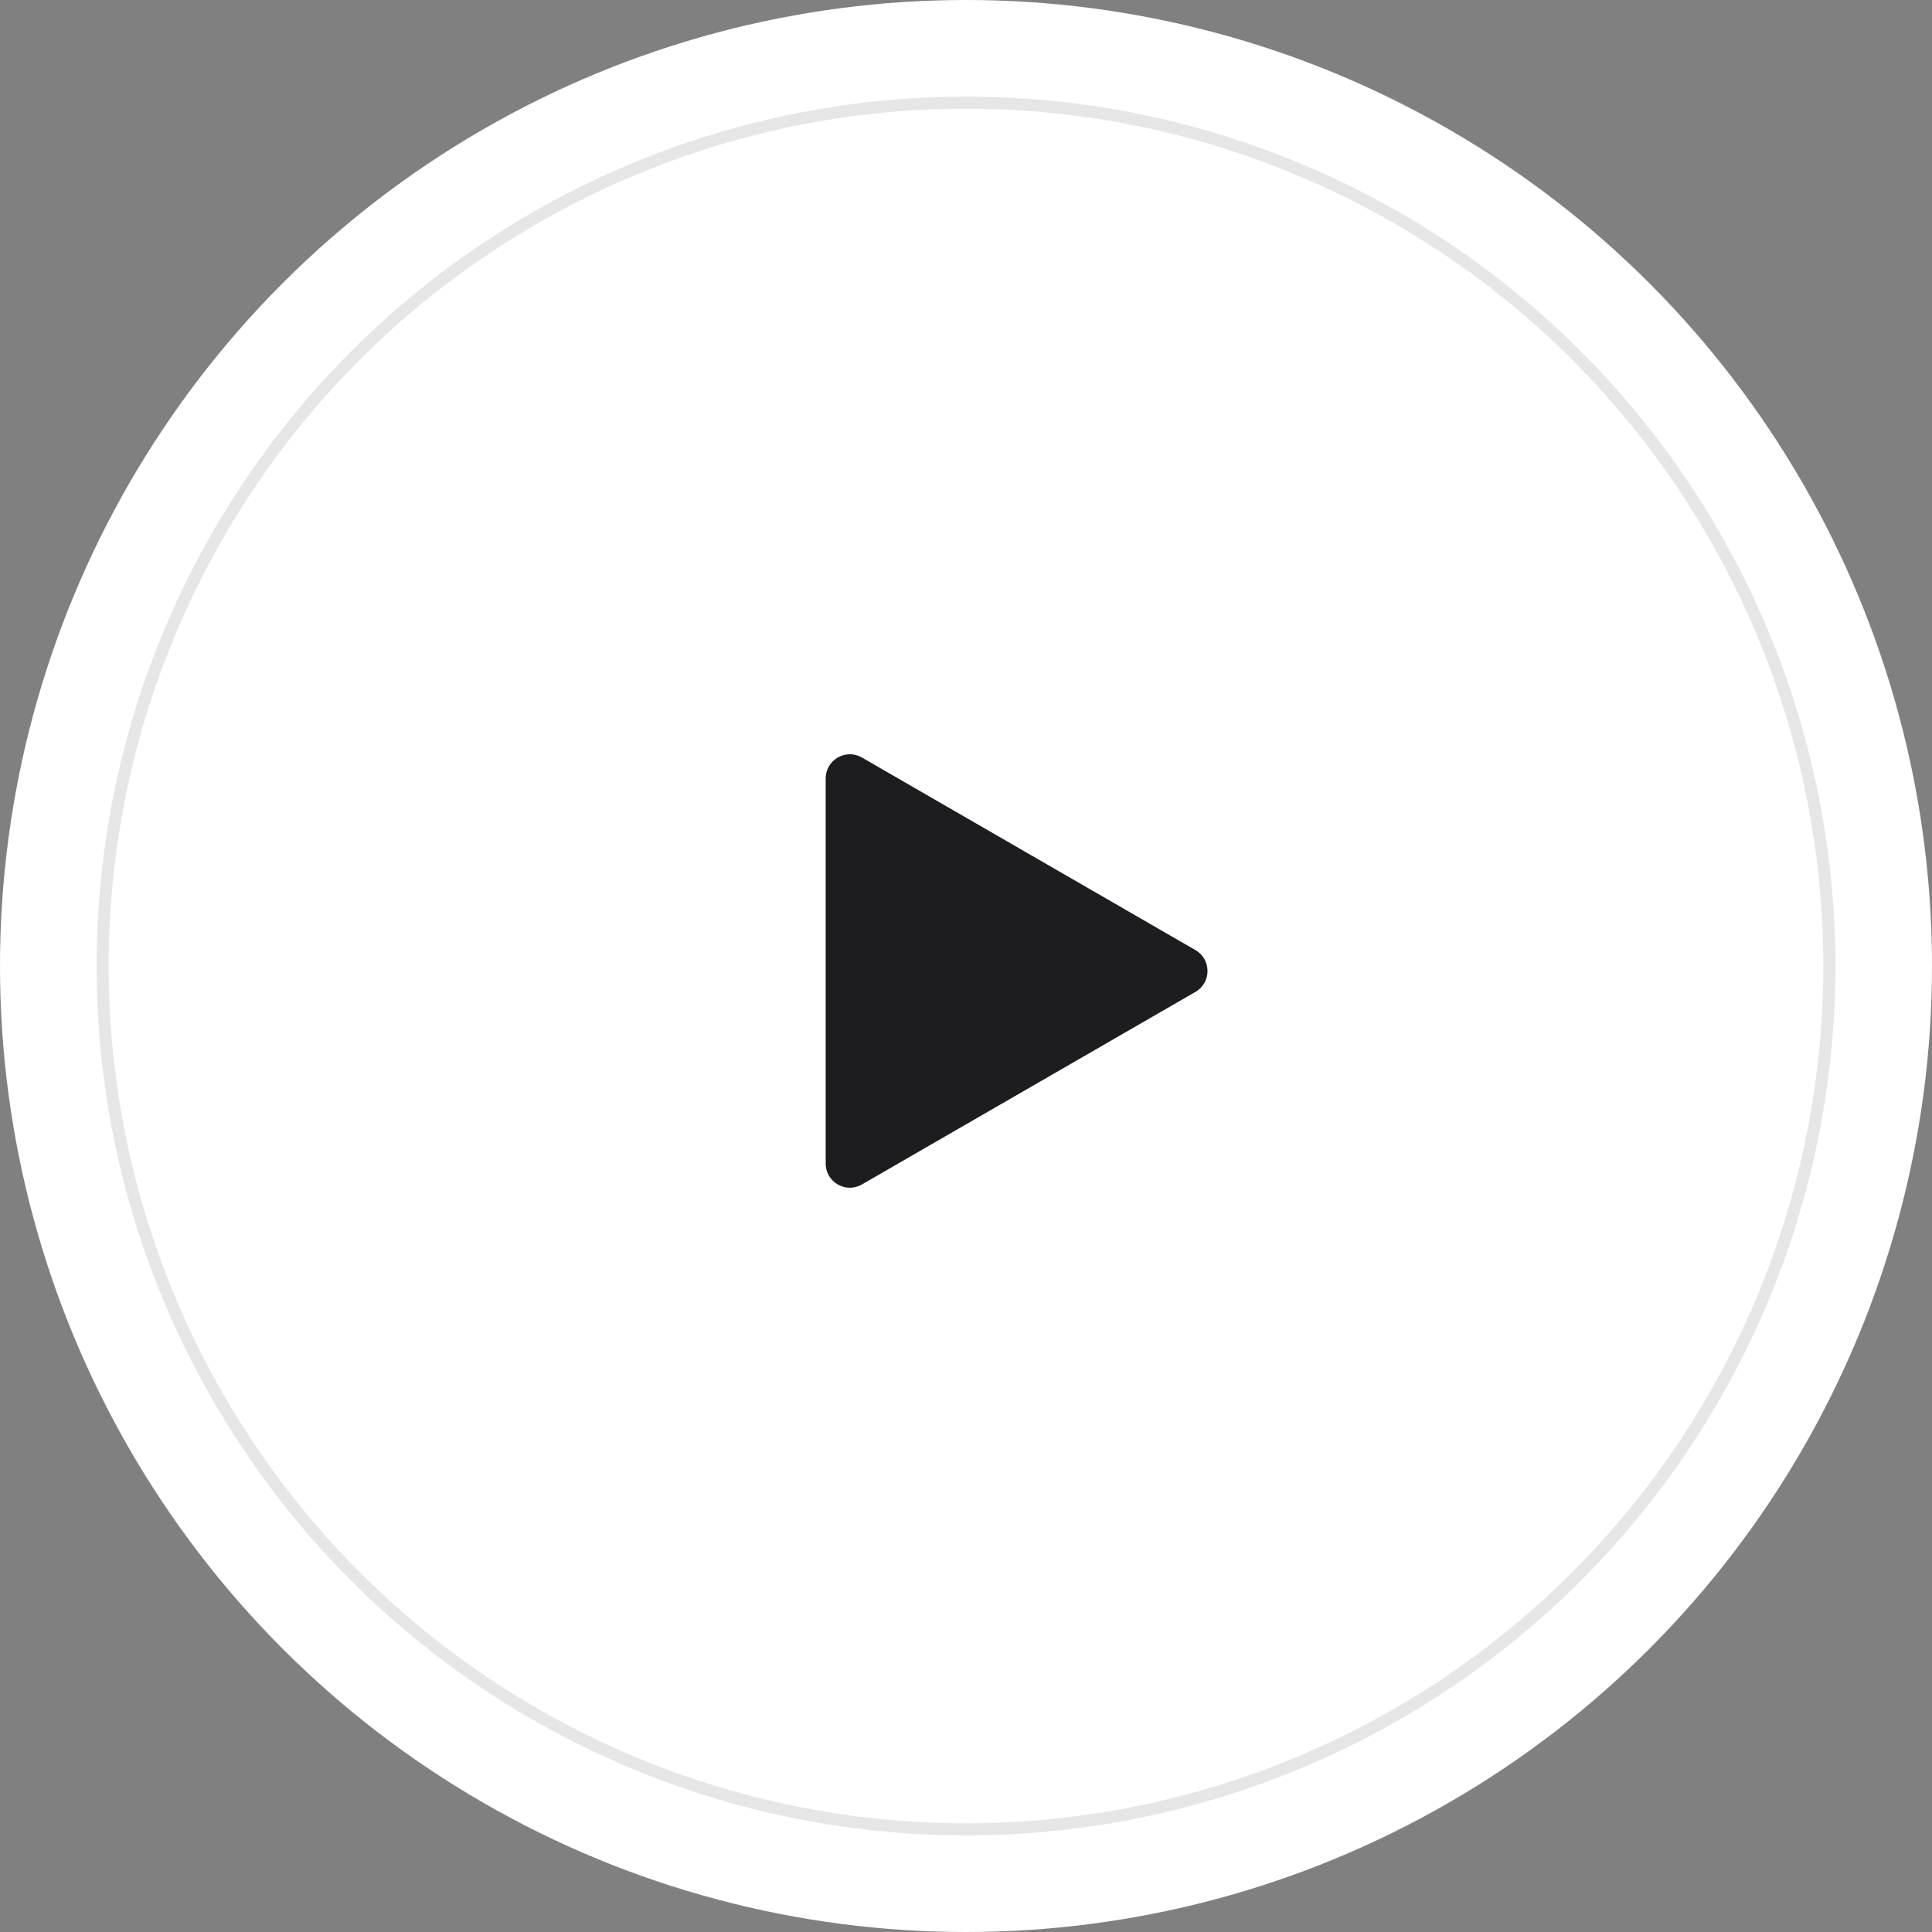 <?xml version="1.0" encoding="UTF-8"?> <svg xmlns="http://www.w3.org/2000/svg" width="80" height="80" viewBox="0 0 80 80" fill="none"><rect x="0" y="0" width="80" height="80" fill="#808080" stroke="none"/><circle cx="40" cy="40" r="40" fill="white"></circle><circle opacity="0.1" cx="40" cy="40" r="35.75" stroke="black" stroke-width="0.5"></circle><path d="M49.5 39.341C50.167 39.726 50.167 40.688 49.5 41.073L35.69 49.046C35.023 49.431 34.19 48.95 34.19 48.18L34.19 32.233C34.19 31.464 35.023 30.983 35.69 31.367L49.5 39.341Z" fill="#1D1D1F"></path></svg> 